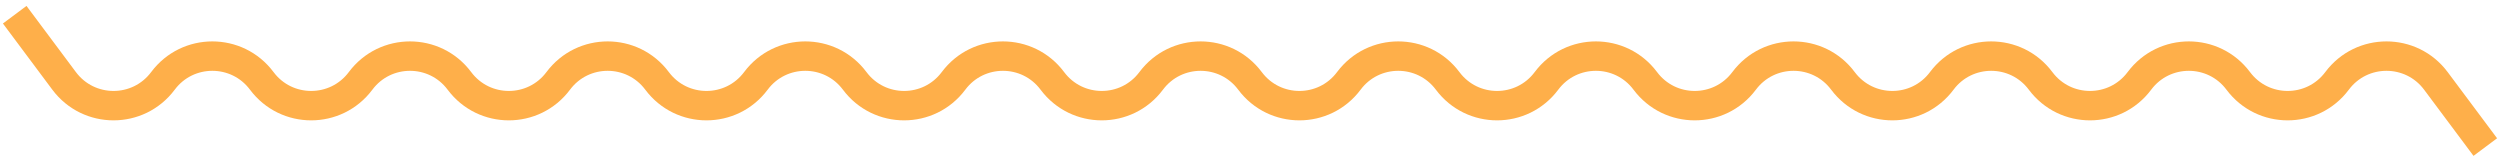 <?xml version="1.0" encoding="UTF-8"?> <svg xmlns="http://www.w3.org/2000/svg" width="170" height="11" viewBox="0 0 170 11" fill="none"> <path d="M1 1L4.36 5.5C6.037 7.746 9.403 7.746 11.08 5.5V5.5C12.757 3.254 16.123 3.254 17.8 5.5V5.5C19.477 7.746 22.843 7.746 24.52 5.5V5.5C26.197 3.254 29.563 3.254 31.24 5.5V5.5C32.917 7.746 36.283 7.746 37.96 5.5V5.5C39.637 3.254 43.003 3.254 44.68 5.5V5.5C46.357 7.746 49.723 7.746 51.4 5.5V5.5C53.077 3.254 56.443 3.254 58.12 5.5V5.5C59.797 7.746 63.163 7.746 64.84 5.5V5.5C66.517 3.254 69.883 3.254 71.56 5.5V5.5C73.237 7.746 76.603 7.746 78.28 5.5V5.5C79.957 3.254 83.323 3.254 85 5.5V5.5C86.677 7.746 90.043 7.746 91.72 5.5V5.5C93.397 3.254 96.763 3.254 98.44 5.5V5.5C100.117 7.746 103.483 7.746 105.16 5.5V5.5C106.837 3.254 110.203 3.254 111.88 5.5V5.5C113.557 7.746 116.923 7.746 118.6 5.5V5.5C120.277 3.254 123.643 3.254 125.32 5.5V5.5C126.997 7.746 130.363 7.746 132.04 5.5V5.5C133.717 3.254 137.083 3.254 138.76 5.5V5.5C140.437 7.746 143.803 7.746 145.48 5.5V5.5C147.157 3.254 150.523 3.254 152.2 5.5V5.5C153.877 7.746 157.243 7.746 158.92 5.5V5.5C160.597 3.254 163.963 3.254 165.64 5.5L169 10" stroke="#FEAF4A" stroke-width="2" stroke-linejoin="round"></path> </svg> 
